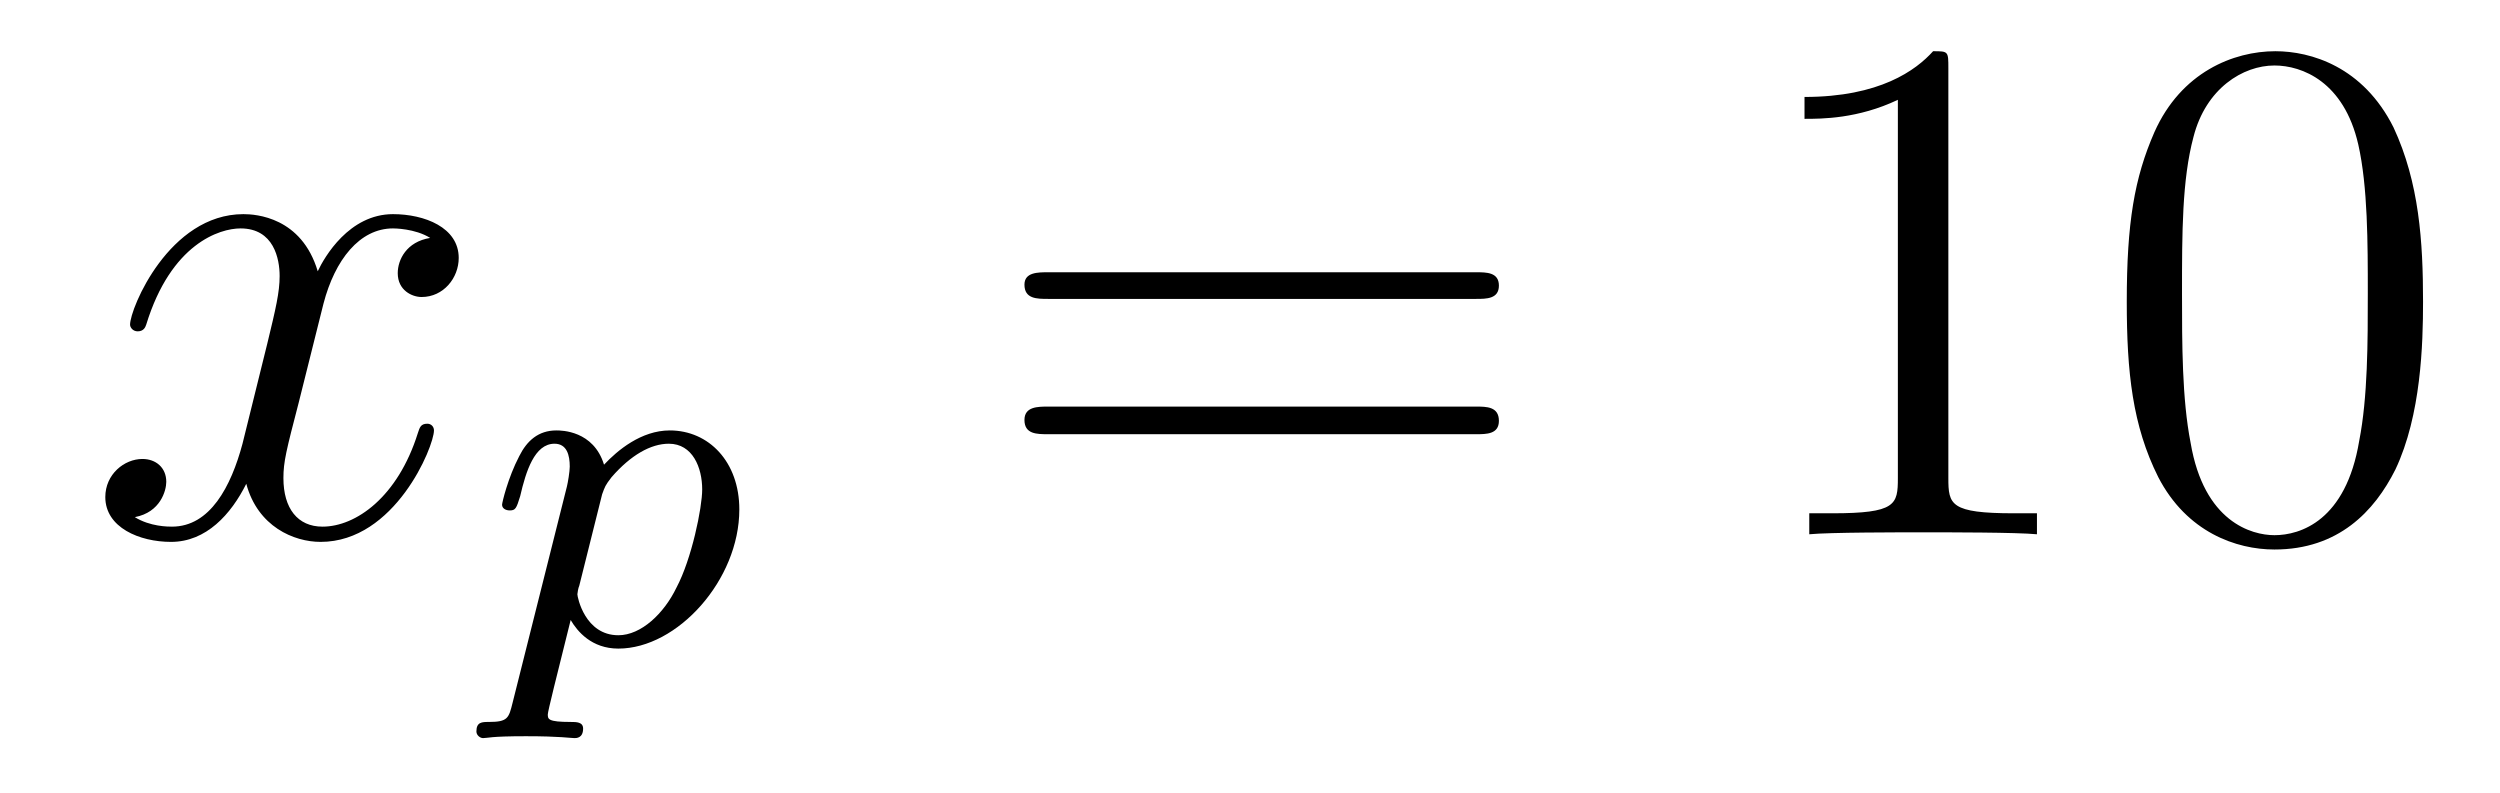<?xml version='1.0'?>
<!-- This file was generated by dvisvgm 1.9.2 -->
<svg height='13pt' version='1.1' viewBox='0 -13 41 13' width='41pt' xmlns='http://www.w3.org/2000/svg' xmlns:xlink='http://www.w3.org/1999/xlink'>
<g id='page1'>
<g transform='matrix(1 0 0 1 -127 650)'>
<path d='M134.055 -659.098C133.664 -659.035 133.523 -658.738 133.523 -658.52C133.523 -658.238 133.758 -658.129 133.914 -658.129C134.273 -658.129 134.523 -658.441 134.523 -658.77C134.523 -659.27 133.961 -659.488 133.445 -659.488C132.727 -659.488 132.32 -658.785 132.211 -658.551C131.945 -659.441 131.195 -659.488 130.992 -659.488C129.773 -659.488 129.133 -657.941 129.133 -657.676C129.133 -657.629 129.18 -657.566 129.258 -657.566C129.352 -657.566 129.383 -657.629 129.398 -657.676C129.805 -659.004 130.602 -659.254 130.945 -659.254C131.492 -659.254 131.586 -658.754 131.586 -658.473C131.586 -658.207 131.523 -657.941 131.383 -657.363L130.977 -655.723C130.789 -655.02 130.445 -654.363 129.82 -654.363C129.758 -654.363 129.461 -654.363 129.211 -654.519C129.633 -654.598 129.727 -654.957 129.727 -655.098C129.727 -655.332 129.555 -655.473 129.336 -655.473C129.039 -655.473 128.727 -655.223 128.727 -654.848C128.727 -654.348 129.289 -654.113 129.805 -654.113C130.383 -654.113 130.789 -654.566 131.039 -655.066C131.227 -654.363 131.82 -654.113 132.258 -654.113C133.477 -654.113 134.117 -655.676 134.117 -655.941C134.117 -656.004 134.07 -656.051 134.008 -656.051C133.898 -656.051 133.883 -655.988 133.852 -655.895C133.523 -654.848 132.836 -654.363 132.289 -654.363C131.883 -654.363 131.648 -654.66 131.648 -655.16C131.648 -655.426 131.695 -655.613 131.898 -656.394L132.305 -658.02C132.492 -658.738 132.898 -659.254 133.445 -659.254C133.461 -659.254 133.805 -659.254 134.055 -659.098ZM134.996 -654.238' fill-rule='evenodd'/>
<path d='M135.406 -651.473C135.344 -651.223 135.328 -651.16 135.016 -651.16C134.906 -651.16 134.813 -651.16 134.813 -651.004C134.813 -650.941 134.875 -650.895 134.922 -650.895C135 -650.895 135.031 -650.926 135.625 -650.926C136.188 -650.926 136.359 -650.895 136.422 -650.895C136.453 -650.895 136.563 -650.895 136.563 -651.051C136.563 -651.16 136.453 -651.16 136.359 -651.16C135.984 -651.16 135.984 -651.207 135.984 -651.285C135.984 -651.332 136.125 -651.894 136.359 -652.832C136.469 -652.644 136.703 -652.363 137.141 -652.363C138.109 -652.363 139.125 -653.488 139.125 -654.645C139.125 -655.426 138.625 -655.941 137.984 -655.941C137.516 -655.941 137.125 -655.613 136.906 -655.379C136.734 -655.941 136.203 -655.941 136.125 -655.941C135.828 -655.941 135.641 -655.77 135.516 -655.52C135.328 -655.16 135.234 -654.754 135.234 -654.723C135.234 -654.66 135.297 -654.629 135.359 -654.629C135.453 -654.629 135.469 -654.66 135.531 -654.863C135.625 -655.269 135.766 -655.723 136.094 -655.723C136.297 -655.723 136.344 -655.535 136.344 -655.348C136.344 -655.269 136.313 -655.082 136.297 -655.02L135.406 -651.473ZM136.875 -654.894C136.922 -655.02 136.922 -655.035 137.031 -655.176C137.344 -655.535 137.672 -655.723 137.969 -655.723C138.359 -655.723 138.516 -655.332 138.516 -654.973C138.516 -654.676 138.344 -653.832 138.094 -653.363C137.891 -652.941 137.516 -652.582 137.141 -652.582C136.594 -652.582 136.469 -653.207 136.469 -653.254C136.469 -653.27 136.484 -653.363 136.5 -653.394L136.875 -654.894ZM139.316 -652.441' fill-rule='evenodd'/>
<path d='M151.207 -658.098C151.379 -658.098 151.582 -658.098 151.582 -658.316C151.582 -658.535 151.379 -658.535 151.207 -658.535H144.191C144.02 -658.535 143.801 -658.535 143.801 -658.332C143.801 -658.098 144.004 -658.098 144.191 -658.098H151.207ZM151.207 -655.879C151.379 -655.879 151.582 -655.879 151.582 -656.098C151.582 -656.332 151.379 -656.332 151.207 -656.332H144.191C144.02 -656.332 143.801 -656.332 143.801 -656.113C143.801 -655.879 144.004 -655.879 144.191 -655.879H151.207ZM152.277 -654.238' fill-rule='evenodd'/>
<path d='M158.953 -661.879C158.953 -662.16 158.953 -662.16 158.703 -662.16C158.422 -661.848 157.828 -661.41 156.594 -661.41V-661.051C156.875 -661.051 157.469 -661.051 158.125 -661.363V-655.16C158.125 -654.723 158.094 -654.582 157.047 -654.582H156.672V-654.238C157 -654.27 158.156 -654.27 158.547 -654.27C158.937 -654.27 160.078 -654.27 160.406 -654.238V-654.582H160.031C158.984 -654.582 158.953 -654.723 158.953 -655.16V-661.879ZM166.738 -658.051C166.738 -659.035 166.676 -660.004 166.254 -660.91C165.754 -661.91 164.895 -662.16 164.316 -662.16C163.629 -662.16 162.77 -661.816 162.332 -660.832C162.004 -660.082 161.879 -659.348 161.879 -658.051C161.879 -656.895 161.973 -656.019 162.395 -655.176C162.863 -654.27 163.676 -653.988 164.301 -653.988C165.348 -653.988 165.941 -654.613 166.285 -655.301C166.707 -656.191 166.738 -657.363 166.738 -658.051ZM164.301 -654.223C163.926 -654.223 163.145 -654.441 162.926 -655.738C162.785 -656.457 162.785 -657.363 162.785 -658.191C162.785 -659.176 162.785 -660.051 162.973 -660.754C163.176 -661.551 163.785 -661.926 164.301 -661.926C164.754 -661.926 165.441 -661.66 165.676 -660.629C165.832 -659.941 165.832 -659.004 165.832 -658.191C165.832 -657.395 165.832 -656.488 165.691 -655.77C165.473 -654.457 164.723 -654.223 164.301 -654.223ZM167.273 -654.238' fill-rule='evenodd'/>
</g>
</g>
</svg>
